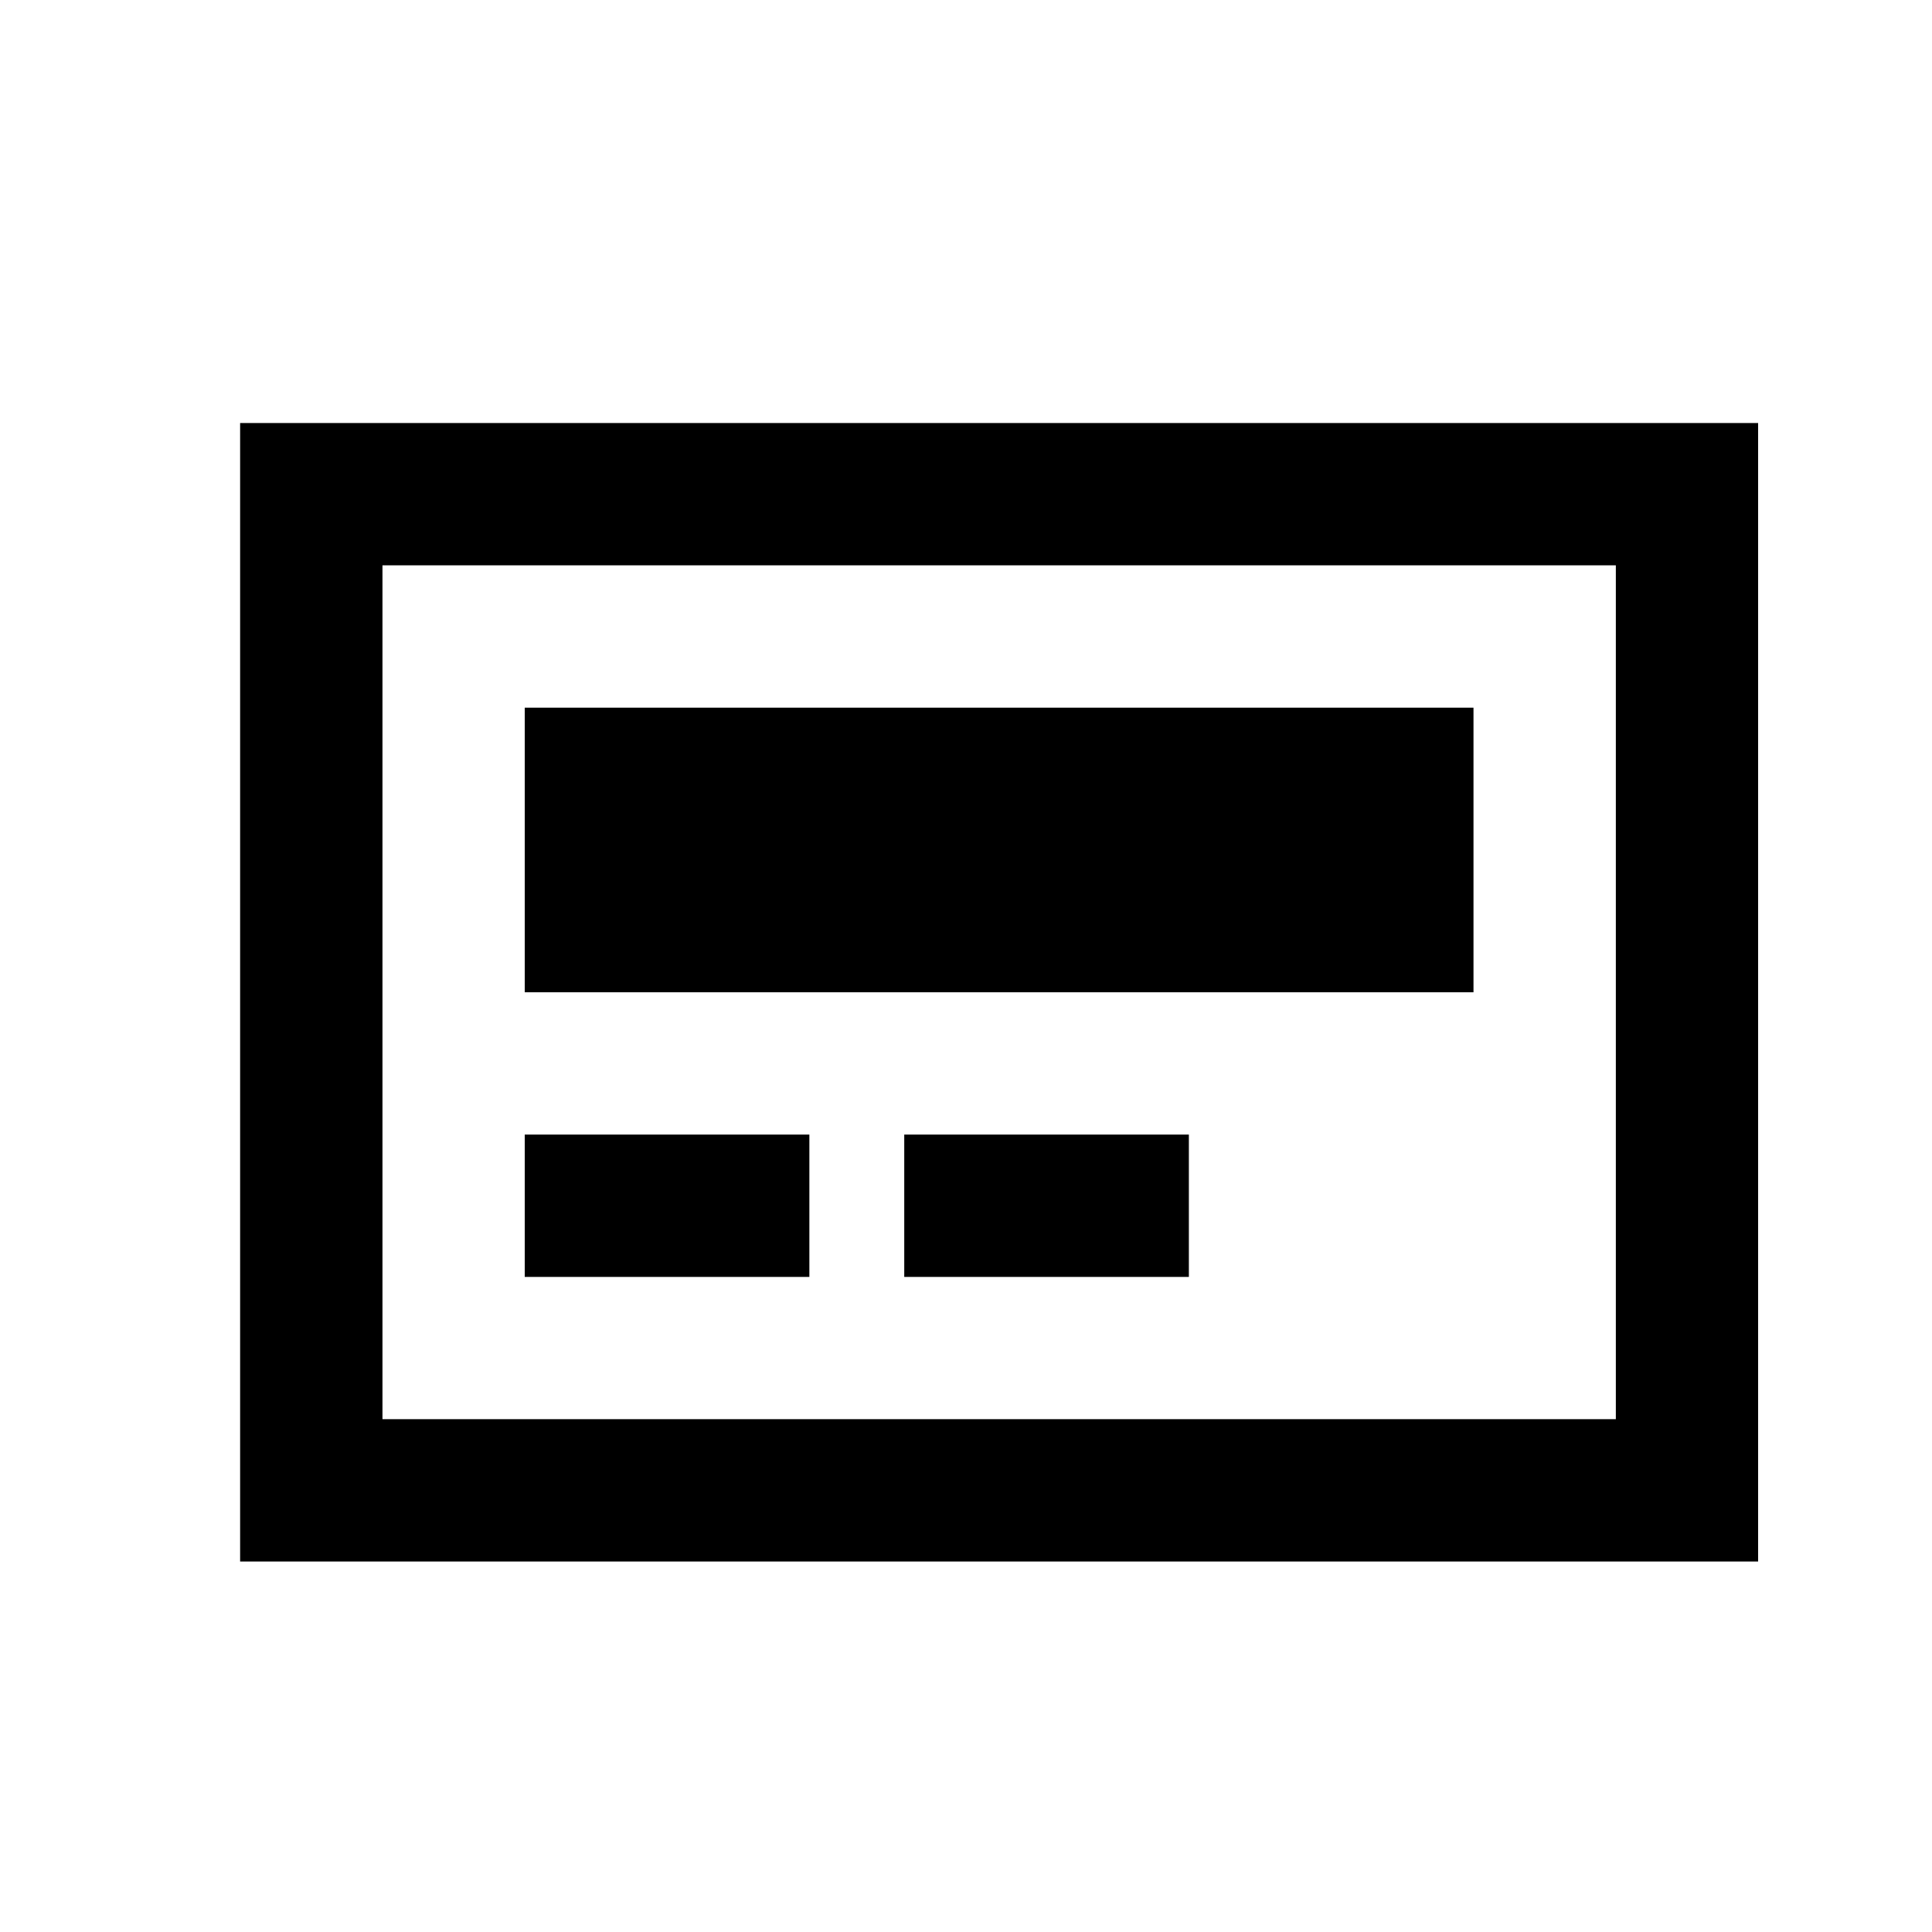 <svg width="28" height="28" viewBox="0 0 28 28" fill="none" xmlns="http://www.w3.org/2000/svg">
<g clip-path="url(#clip0_1093_29727)">
<path d="M5.543 8.193V20.568H23.418V8.193H5.543ZM3.48 6.131H5.543H23.418H25.48V8.193V20.568V22.631H23.418H5.543H3.48V20.568V8.193V6.131ZM7.605 10.256H21.355V14.381H7.605V10.256ZM11.73 16.443V18.506H7.605V16.443H11.73ZM13.105 18.506V16.443H17.23V18.506H13.105Z" fill="black"/>
</g>
<defs>
<clipPath id="clip0_1093_29727">
<rect width="22" height="22" fill="white" transform="translate(3.48 3.381)"/>
</clipPath>
</defs>
</svg>
